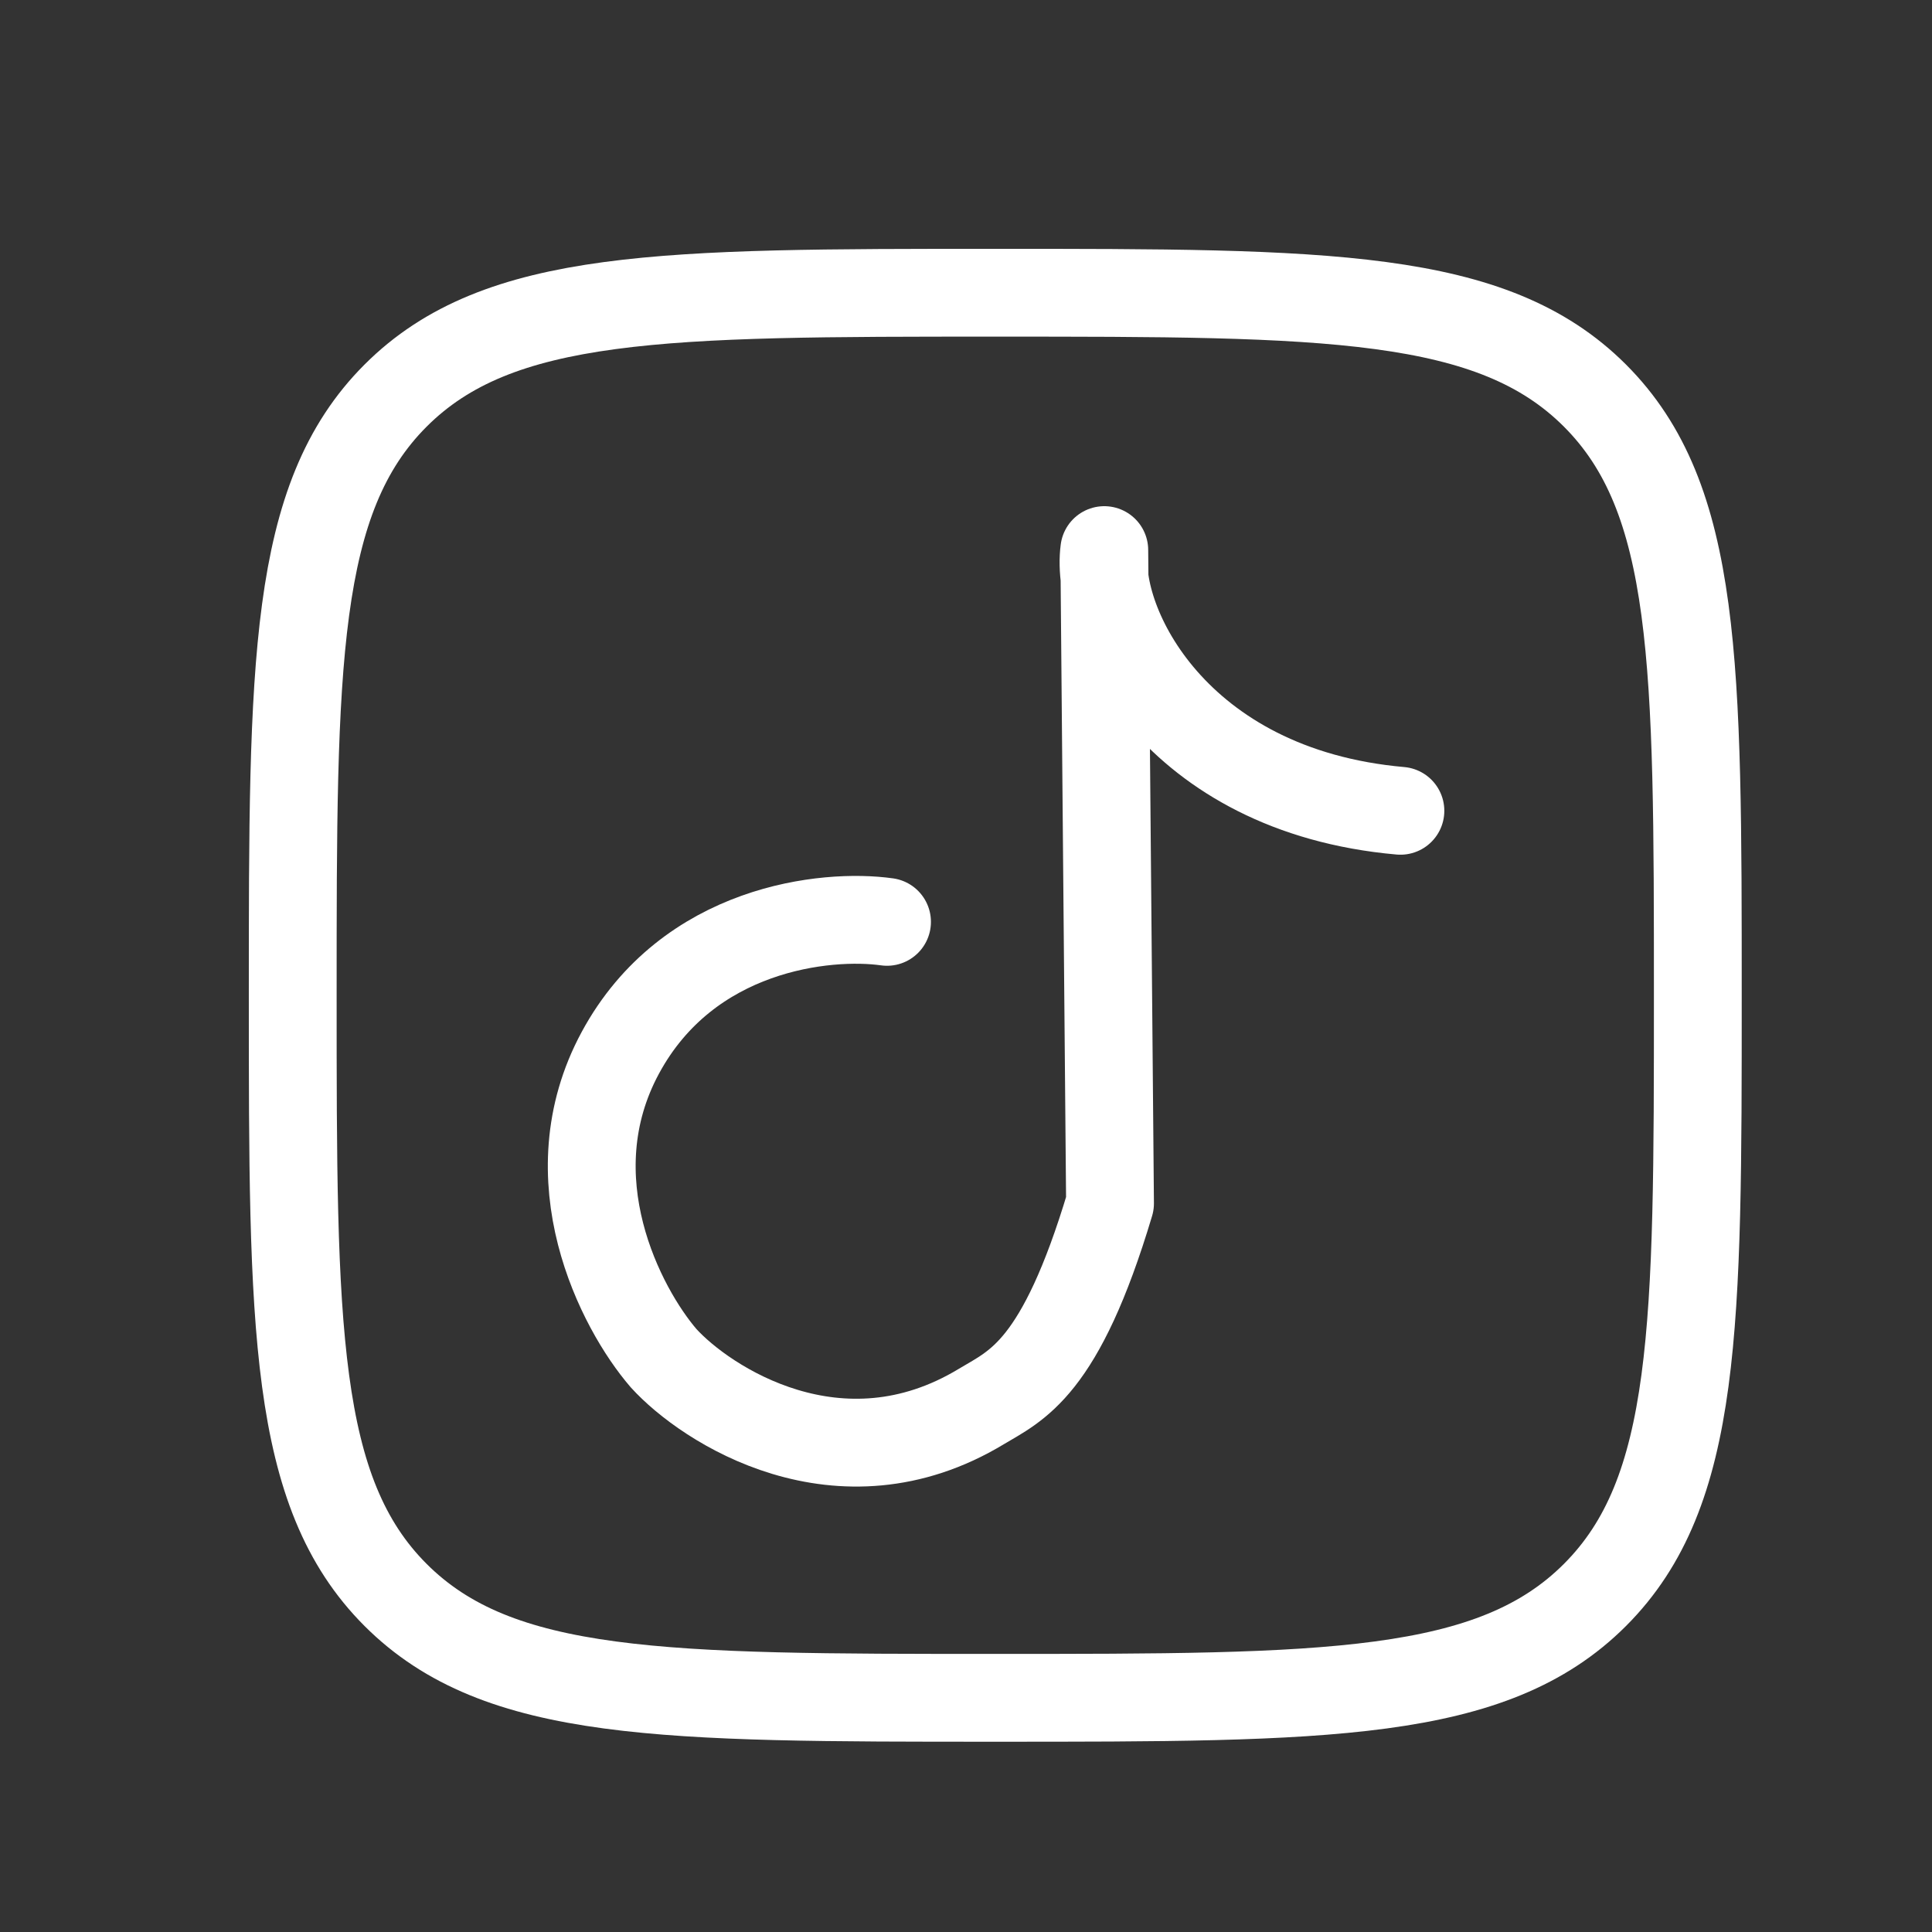 <svg width="33" height="33" viewBox="0 0 33 33" fill="none" xmlns="http://www.w3.org/2000/svg">
<rect x="0" y="0" width="33" height="33" fill="#333333" stroke="none"/>
<path d="M5 17C5 11.344 5 8.514 6.757 6.757C8.514 5 11.342 5 17 5C22.656 5 25.486 5 27.243 6.757C29 8.514 29 11.342 29 17C29 22.656 29 25.486 27.243 27.243C25.486 29 22.658 29 17 29C11.344 29 8.514 29 6.757 27.243C5 25.486 5 22.658 5 17Z" stroke="white" stroke-width="1.5" stroke-linejoin="round"/>
<path d="M15.151 15.746C14.115 15.6 11.753 15.841 10.596 17.982C9.439 20.123 10.605 22.351 11.334 23.198C12.052 23.99 14.337 25.489 16.761 24.025C17.363 23.663 18.112 23.391 18.96 20.555L18.862 9.396C18.698 10.626 20.056 13.508 23.92 13.849" stroke="white" stroke-width="1.5" stroke-linecap="round" stroke-linejoin="round"/>
</svg>
